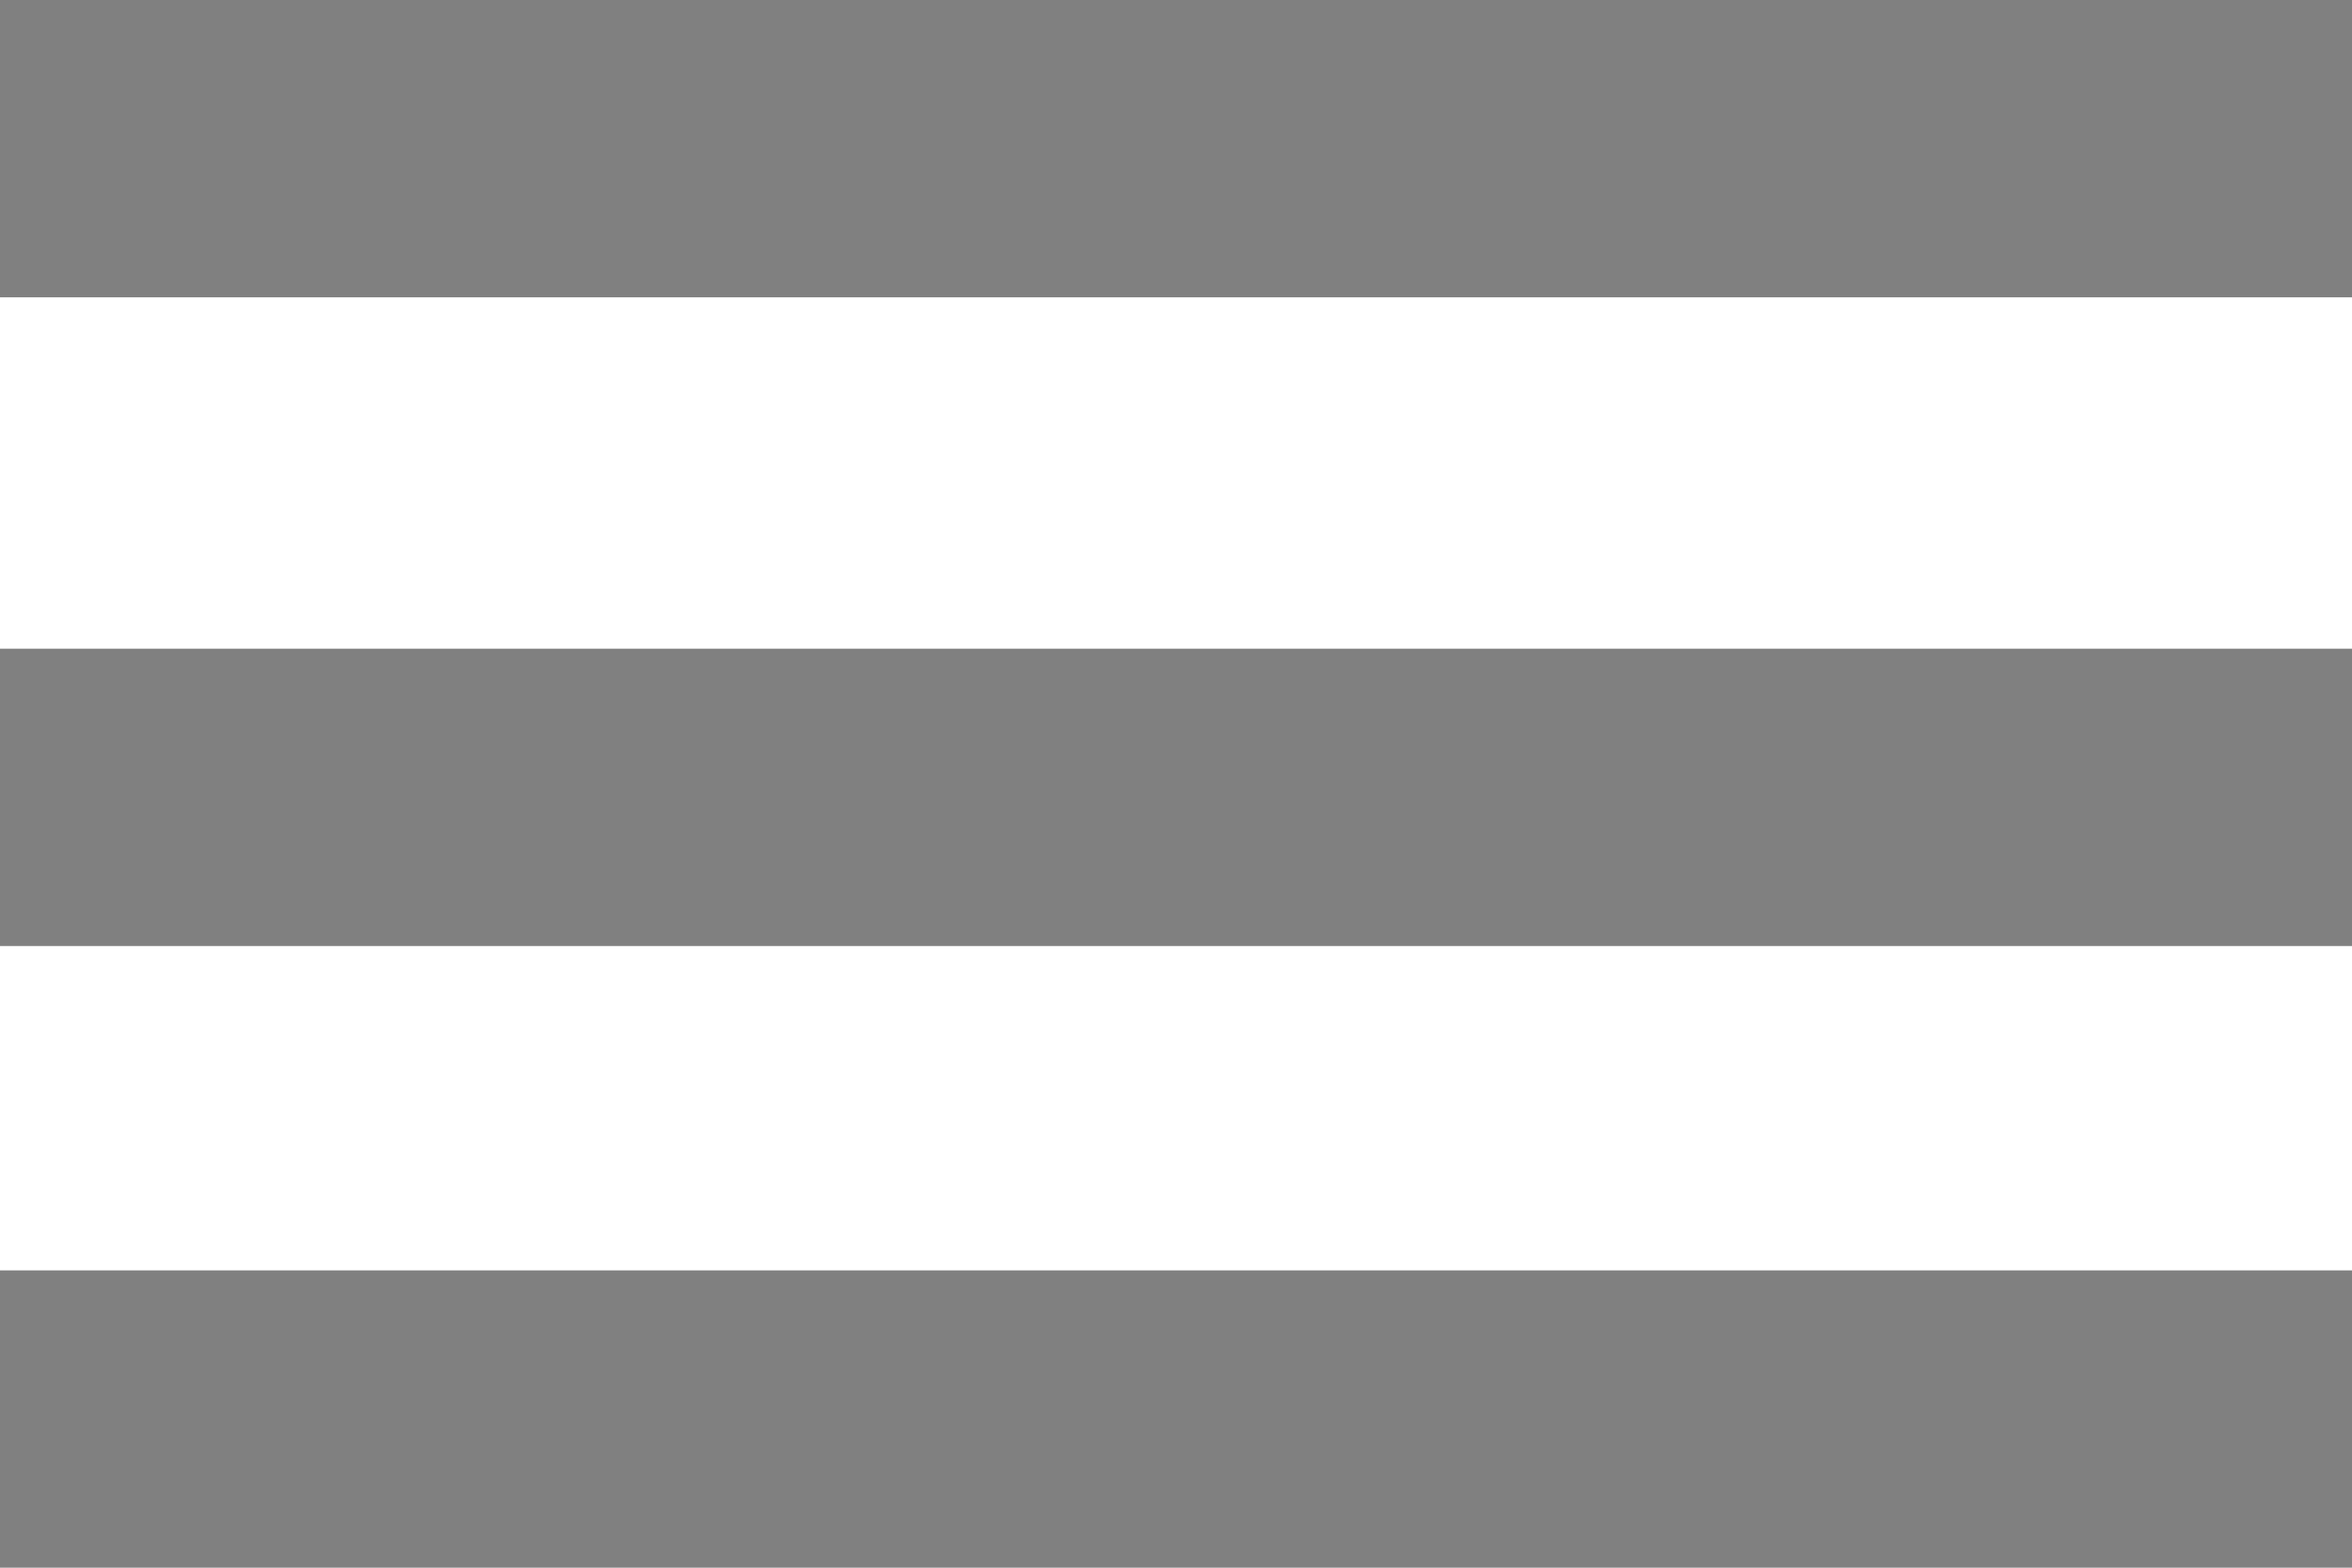 <?xml version="1.0" encoding="utf-8"?>
<!-- Generator: Adobe Illustrator 16.0.4, SVG Export Plug-In . SVG Version: 6.00 Build 0)  -->
<!DOCTYPE svg PUBLIC "-//W3C//DTD SVG 1.1//EN" "http://www.w3.org/Graphics/SVG/1.1/DTD/svg11.dtd">
<svg version="1.1" id="Capa_1" xmlns="http://www.w3.org/2000/svg" xmlns:xlink="http://www.w3.org/1999/xlink" x="0px" y="0px"
	 width="87px" height="58px" viewBox="0 0 87 58" enable-background="new 0 0 87 58" xml:space="preserve">
<rect x="-0.5" fill="#808080" width="88" height="11"/>
<rect x="-0.5" y="24" fill="#808080" width="88" height="11"/>
<rect x="-0.5" y="47" fill="#808080" width="88" height="11"/>
</svg>

